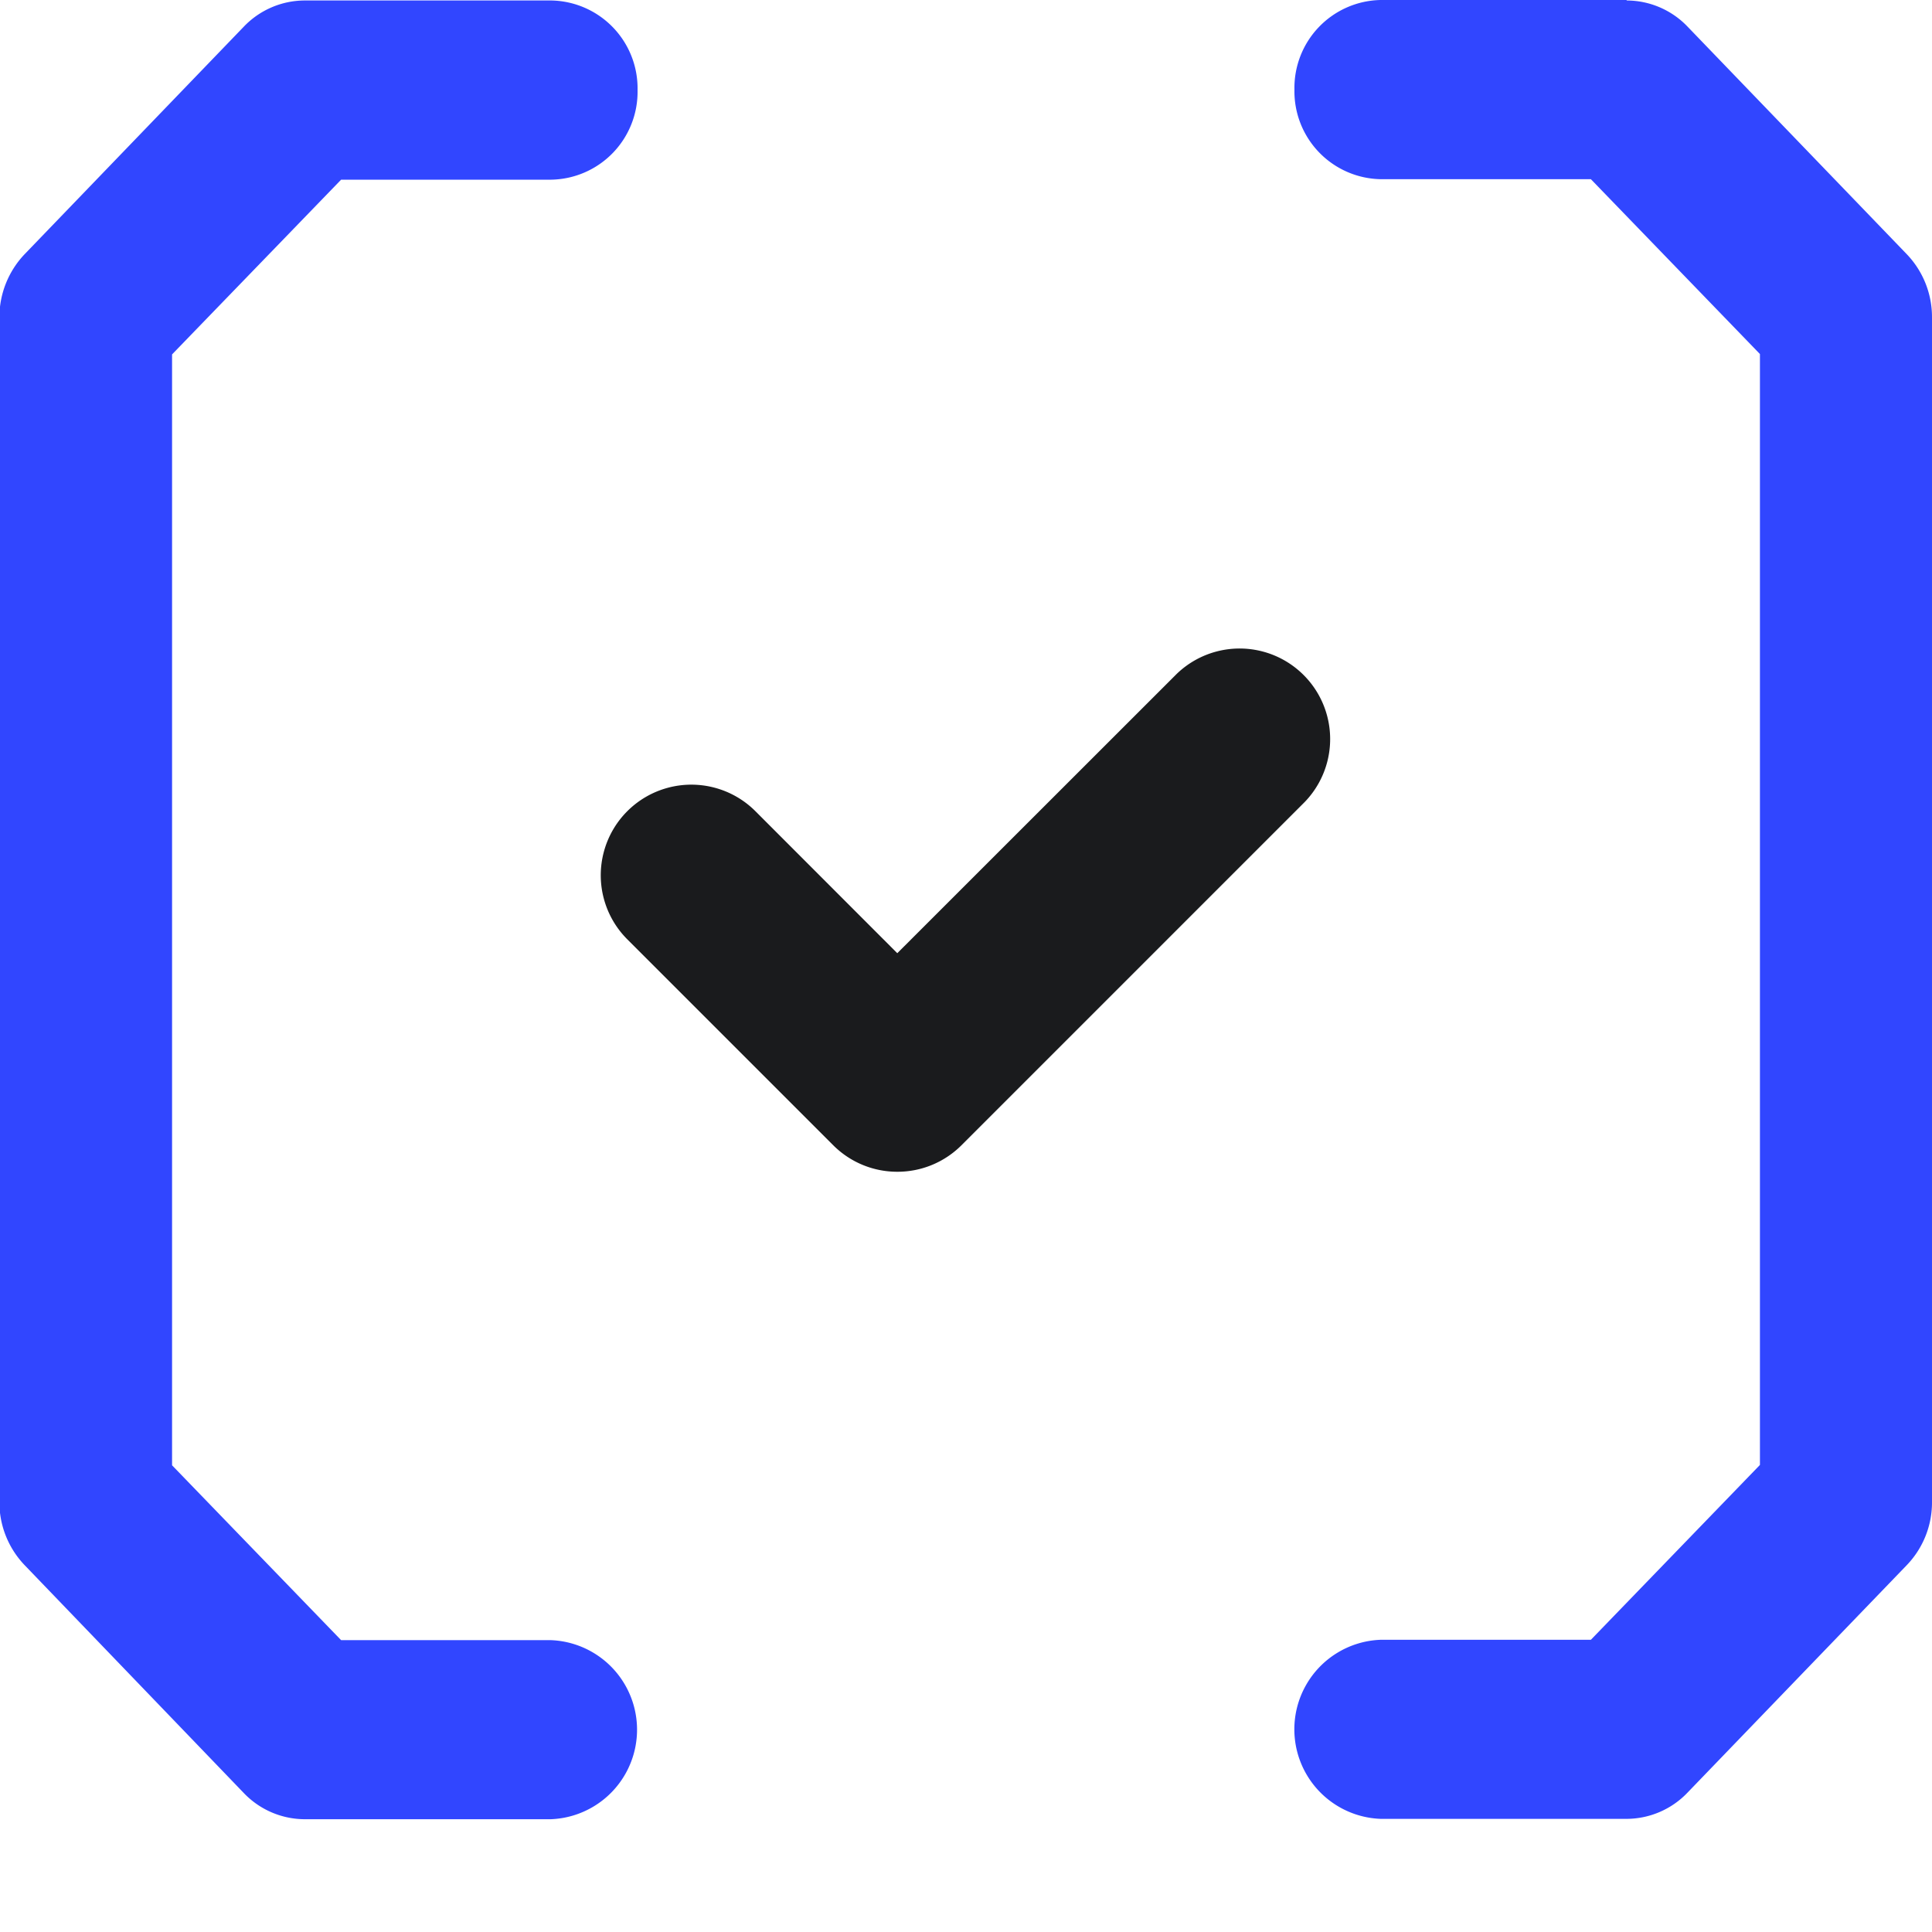 <svg xmlns="http://www.w3.org/2000/svg" width="16" height="16" viewBox="0 0 16 16"><g transform="translate(-360 -420)"><rect width="16" height="16" transform="translate(360 420)" fill="#f6e7e7" opacity="0"/><g transform="translate(-694.512 -189.238)"><path d="M1059.078,609.242a.728.728,0,0,1,.714.742h0a.728.728,0,0,1-.714.742h-1.741l-1.4,1.447v9.2l1.4,1.448h1.736a.742.742,0,0,1,0,1.483h-2.037a.7.7,0,0,1-.506-.218l-1.813-1.885a.753.753,0,0,1-.21-.524v-9.811a.758.758,0,0,1,.21-.524l1.813-1.882a.7.7,0,0,1,.506-.218Zm8.905,0a.7.7,0,0,1,.506.218l1.813,1.882a.753.753,0,0,1,.21.524v9.811a.749.749,0,0,1-.21.524l-1.814,1.882a.7.7,0,0,1-.506.218h-2.036a.742.742,0,0,1,0-1.483h1.741l1.4-1.448v-9.2l-1.4-1.448h-1.741a.728.728,0,0,1-.714-.742h0a.728.728,0,0,1,.714-.742h2.037Z" fill="#3146ff"/><path d="M1061.943,618.942a.749.749,0,0,1-.53-.219l-1.706-1.706a.75.75,0,0,1,1.061-1.061l1.175,1.176,2.314-2.313a.75.75,0,0,1,1.06,1.061l-2.843,2.843A.749.749,0,0,1,1061.943,618.942Z" fill="#1a1b1d"/></g></g></svg>